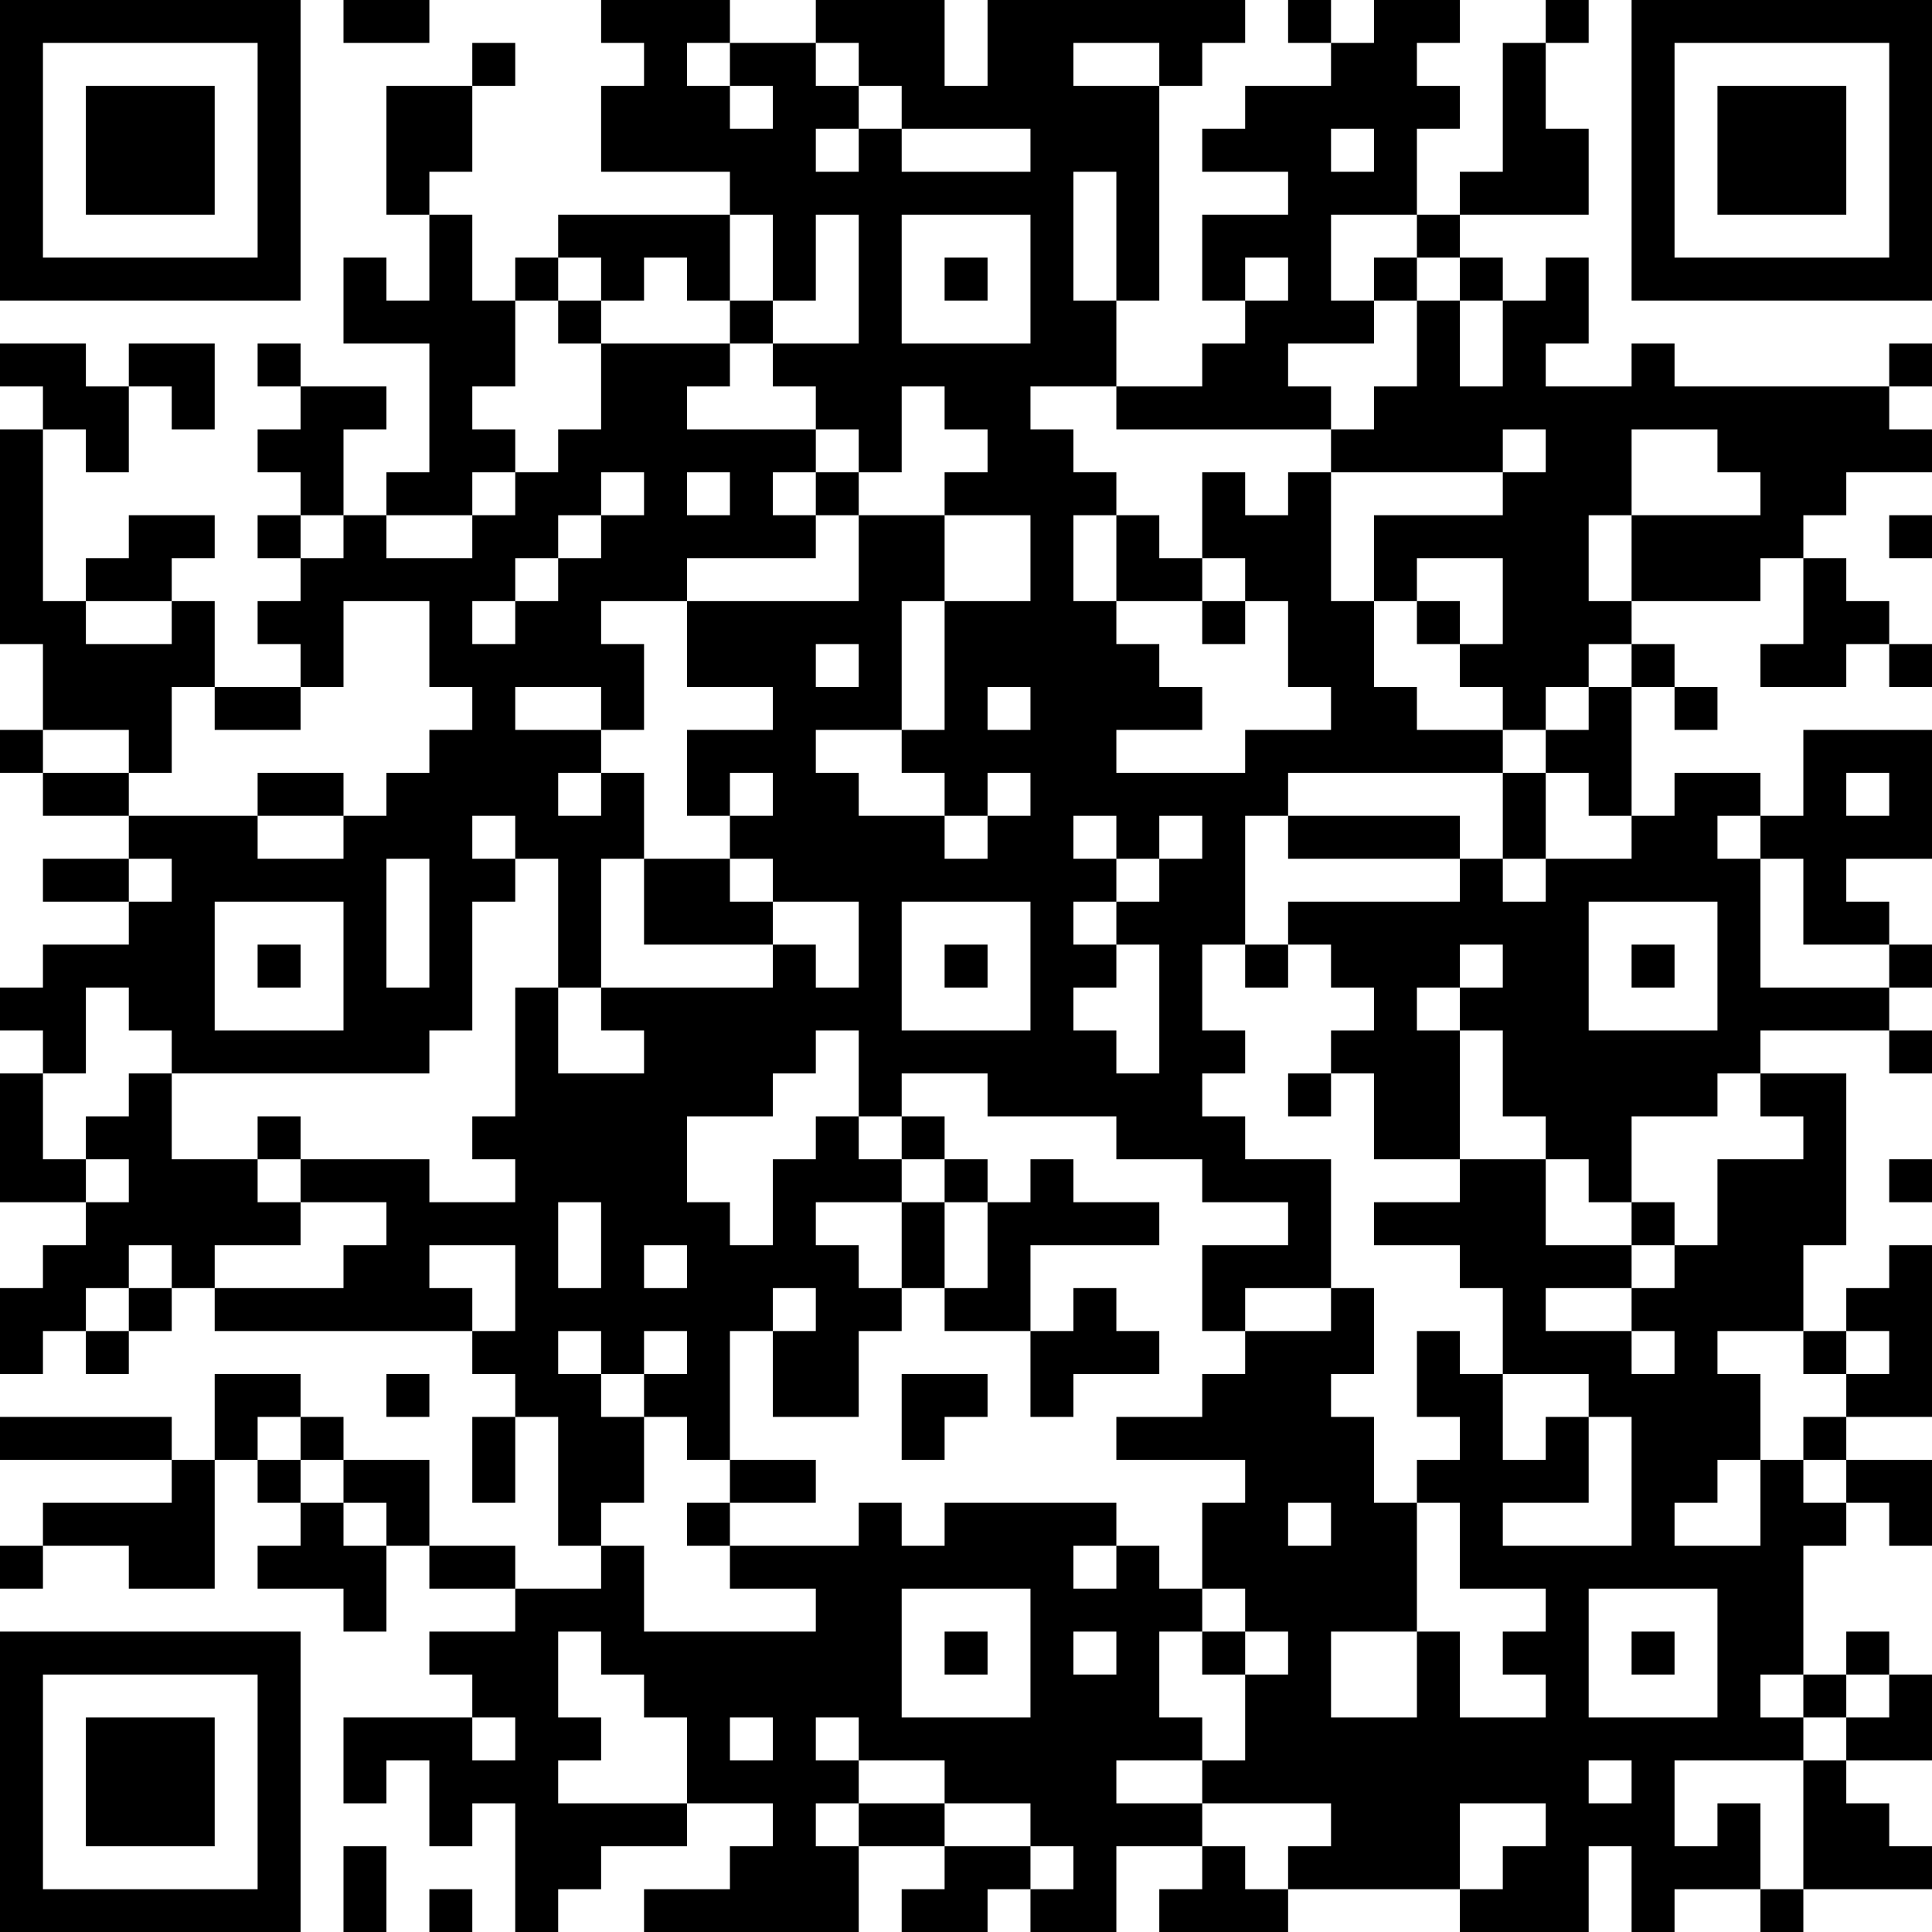 <?xml version="1.0" encoding="UTF-8"?>
<svg xmlns="http://www.w3.org/2000/svg" version="1.1" width="250" height="250" viewBox="0 0 250 250"><rect x="0" y="0" width="250" height="250" fill="#ffffff"/><g transform="scale(5.556)"><g transform="translate(0,0)"><path fill-rule="evenodd" d="M8 0L8 1L10 1L10 0ZM14 0L14 1L15 1L15 2L14 2L14 4L17 4L17 5L13 5L13 6L12 6L12 7L11 7L11 5L10 5L10 4L11 4L11 2L12 2L12 1L11 1L11 2L9 2L9 5L10 5L10 7L9 7L9 6L8 6L8 8L10 8L10 11L9 11L9 12L8 12L8 10L9 10L9 9L7 9L7 8L6 8L6 9L7 9L7 10L6 10L6 11L7 11L7 12L6 12L6 13L7 13L7 14L6 14L6 15L7 15L7 16L5 16L5 14L4 14L4 13L5 13L5 12L3 12L3 13L2 13L2 14L1 14L1 10L2 10L2 11L3 11L3 9L4 9L4 10L5 10L5 8L3 8L3 9L2 9L2 8L0 8L0 9L1 9L1 10L0 10L0 15L1 15L1 17L0 17L0 18L1 18L1 19L3 19L3 20L1 20L1 21L3 21L3 22L1 22L1 23L0 23L0 24L1 24L1 25L0 25L0 28L2 28L2 29L1 29L1 30L0 30L0 32L1 32L1 31L2 31L2 32L3 32L3 31L4 31L4 30L5 30L5 31L11 31L11 32L12 32L12 33L11 33L11 35L12 35L12 33L13 33L13 36L14 36L14 37L12 37L12 36L10 36L10 34L8 34L8 33L7 33L7 32L5 32L5 34L4 34L4 33L0 33L0 34L4 34L4 35L1 35L1 36L0 36L0 37L1 37L1 36L3 36L3 37L5 37L5 34L6 34L6 35L7 35L7 36L6 36L6 37L8 37L8 38L9 38L9 36L10 36L10 37L12 37L12 38L10 38L10 39L11 39L11 40L8 40L8 42L9 42L9 41L10 41L10 43L11 43L11 42L12 42L12 45L13 45L13 44L14 44L14 43L16 43L16 42L18 42L18 43L17 43L17 44L15 44L15 45L20 45L20 43L22 43L22 44L21 44L21 45L23 45L23 44L24 44L24 45L26 45L26 43L28 43L28 44L27 44L27 45L30 45L30 44L34 44L34 45L37 45L37 43L38 43L38 45L39 45L39 44L41 44L41 45L42 45L42 44L45 44L45 43L44 43L44 42L43 42L43 41L45 41L45 39L44 39L44 38L43 38L43 39L42 39L42 36L43 36L43 35L44 35L44 36L45 36L45 34L43 34L43 33L45 33L45 29L44 29L44 30L43 30L43 31L42 31L42 29L43 29L43 25L41 25L41 24L44 24L44 25L45 25L45 24L44 24L44 23L45 23L45 22L44 22L44 21L43 21L43 20L45 20L45 17L42 17L42 19L41 19L41 18L39 18L39 19L38 19L38 16L39 16L39 17L40 17L40 16L39 16L39 15L38 15L38 14L41 14L41 13L42 13L42 15L41 15L41 16L43 16L43 15L44 15L44 16L45 16L45 15L44 15L44 14L43 14L43 13L42 13L42 12L43 12L43 11L45 11L45 10L44 10L44 9L45 9L45 8L44 8L44 9L39 9L39 8L38 8L38 9L36 9L36 8L37 8L37 6L36 6L36 7L35 7L35 6L34 6L34 5L37 5L37 3L36 3L36 1L37 1L37 0L36 0L36 1L35 1L35 4L34 4L34 5L33 5L33 3L34 3L34 2L33 2L33 1L34 1L34 0L32 0L32 1L31 1L31 0L30 0L30 1L31 1L31 2L29 2L29 3L28 3L28 4L30 4L30 5L28 5L28 7L29 7L29 8L28 8L28 9L26 9L26 7L27 7L27 2L28 2L28 1L29 1L29 0L23 0L23 2L22 2L22 0L19 0L19 1L17 1L17 0ZM16 1L16 2L17 2L17 3L18 3L18 2L17 2L17 1ZM19 1L19 2L20 2L20 3L19 3L19 4L20 4L20 3L21 3L21 4L24 4L24 3L21 3L21 2L20 2L20 1ZM25 1L25 2L27 2L27 1ZM31 3L31 4L32 4L32 3ZM25 4L25 7L26 7L26 4ZM17 5L17 7L16 7L16 6L15 6L15 7L14 7L14 6L13 6L13 7L12 7L12 9L11 9L11 10L12 10L12 11L11 11L11 12L9 12L9 13L11 13L11 12L12 12L12 11L13 11L13 10L14 10L14 8L17 8L17 9L16 9L16 10L19 10L19 11L18 11L18 12L19 12L19 13L16 13L16 14L14 14L14 15L15 15L15 17L14 17L14 16L12 16L12 17L14 17L14 18L13 18L13 19L14 19L14 18L15 18L15 20L14 20L14 23L13 23L13 20L12 20L12 19L11 19L11 20L12 20L12 21L11 21L11 24L10 24L10 25L4 25L4 24L3 24L3 23L2 23L2 25L1 25L1 27L2 27L2 28L3 28L3 27L2 27L2 26L3 26L3 25L4 25L4 27L6 27L6 28L7 28L7 29L5 29L5 30L8 30L8 29L9 29L9 28L7 28L7 27L10 27L10 28L12 28L12 27L11 27L11 26L12 26L12 23L13 23L13 25L15 25L15 24L14 24L14 23L18 23L18 22L19 22L19 23L20 23L20 21L18 21L18 20L17 20L17 19L18 19L18 18L17 18L17 19L16 19L16 17L18 17L18 16L16 16L16 14L20 14L20 12L22 12L22 14L21 14L21 17L19 17L19 18L20 18L20 19L22 19L22 20L23 20L23 19L24 19L24 18L23 18L23 19L22 19L22 18L21 18L21 17L22 17L22 14L24 14L24 12L22 12L22 11L23 11L23 10L22 10L22 9L21 9L21 11L20 11L20 10L19 10L19 9L18 9L18 8L20 8L20 5L19 5L19 7L18 7L18 5ZM21 5L21 8L24 8L24 5ZM31 5L31 7L32 7L32 8L30 8L30 9L31 9L31 10L26 10L26 9L24 9L24 10L25 10L25 11L26 11L26 12L25 12L25 14L26 14L26 15L27 15L27 16L28 16L28 17L26 17L26 18L29 18L29 17L31 17L31 16L30 16L30 14L29 14L29 13L28 13L28 11L29 11L29 12L30 12L30 11L31 11L31 14L32 14L32 16L33 16L33 17L35 17L35 18L30 18L30 19L29 19L29 22L28 22L28 24L29 24L29 25L28 25L28 26L29 26L29 27L31 27L31 30L29 30L29 31L28 31L28 29L30 29L30 28L28 28L28 27L26 27L26 26L23 26L23 25L21 25L21 26L20 26L20 24L19 24L19 25L18 25L18 26L16 26L16 28L17 28L17 29L18 29L18 27L19 27L19 26L20 26L20 27L21 27L21 28L19 28L19 29L20 29L20 30L21 30L21 31L20 31L20 33L18 33L18 31L19 31L19 30L18 30L18 31L17 31L17 34L16 34L16 33L15 33L15 32L16 32L16 31L15 31L15 32L14 32L14 31L13 31L13 32L14 32L14 33L15 33L15 35L14 35L14 36L15 36L15 38L19 38L19 37L17 37L17 36L20 36L20 35L21 35L21 36L22 36L22 35L26 35L26 36L25 36L25 37L26 37L26 36L27 36L27 37L28 37L28 38L27 38L27 40L28 40L28 41L26 41L26 42L28 42L28 43L29 43L29 44L30 44L30 43L31 43L31 42L28 42L28 41L29 41L29 39L30 39L30 38L29 38L29 37L28 37L28 35L29 35L29 34L26 34L26 33L28 33L28 32L29 32L29 31L31 31L31 30L32 30L32 32L31 32L31 33L32 33L32 35L33 35L33 38L31 38L31 40L33 40L33 38L34 38L34 40L36 40L36 39L35 39L35 38L36 38L36 37L34 37L34 35L33 35L33 34L34 34L34 33L33 33L33 31L34 31L34 32L35 32L35 34L36 34L36 33L37 33L37 35L35 35L35 36L38 36L38 33L37 33L37 32L35 32L35 30L34 30L34 29L32 29L32 28L34 28L34 27L36 27L36 29L38 29L38 30L36 30L36 31L38 31L38 32L39 32L39 31L38 31L38 30L39 30L39 29L40 29L40 27L42 27L42 26L41 26L41 25L40 25L40 26L38 26L38 28L37 28L37 27L36 27L36 26L35 26L35 24L34 24L34 23L35 23L35 22L34 22L34 23L33 23L33 24L34 24L34 27L32 27L32 25L31 25L31 24L32 24L32 23L31 23L31 22L30 22L30 21L34 21L34 20L35 20L35 21L36 21L36 20L38 20L38 19L37 19L37 18L36 18L36 17L37 17L37 16L38 16L38 15L37 15L37 16L36 16L36 17L35 17L35 16L34 16L34 15L35 15L35 13L33 13L33 14L32 14L32 12L35 12L35 11L36 11L36 10L35 10L35 11L31 11L31 10L32 10L32 9L33 9L33 7L34 7L34 9L35 9L35 7L34 7L34 6L33 6L33 5ZM22 6L22 7L23 7L23 6ZM29 6L29 7L30 7L30 6ZM32 6L32 7L33 7L33 6ZM13 7L13 8L14 8L14 7ZM17 7L17 8L18 8L18 7ZM38 10L38 12L37 12L37 14L38 14L38 12L41 12L41 11L40 11L40 10ZM14 11L14 12L13 12L13 13L12 13L12 14L11 14L11 15L12 15L12 14L13 14L13 13L14 13L14 12L15 12L15 11ZM16 11L16 12L17 12L17 11ZM19 11L19 12L20 12L20 11ZM7 12L7 13L8 13L8 12ZM26 12L26 14L28 14L28 15L29 15L29 14L28 14L28 13L27 13L27 12ZM44 12L44 13L45 13L45 12ZM2 14L2 15L4 15L4 14ZM8 14L8 16L7 16L7 17L5 17L5 16L4 16L4 18L3 18L3 17L1 17L1 18L3 18L3 19L6 19L6 20L8 20L8 19L9 19L9 18L10 18L10 17L11 17L11 16L10 16L10 14ZM33 14L33 15L34 15L34 14ZM19 15L19 16L20 16L20 15ZM23 16L23 17L24 17L24 16ZM6 18L6 19L8 19L8 18ZM35 18L35 20L36 20L36 18ZM43 18L43 19L44 19L44 18ZM25 19L25 20L26 20L26 21L25 21L25 22L26 22L26 23L25 23L25 24L26 24L26 25L27 25L27 22L26 22L26 21L27 21L27 20L28 20L28 19L27 19L27 20L26 20L26 19ZM30 19L30 20L34 20L34 19ZM40 19L40 20L41 20L41 23L44 23L44 22L42 22L42 20L41 20L41 19ZM3 20L3 21L4 21L4 20ZM9 20L9 23L10 23L10 20ZM15 20L15 22L18 22L18 21L17 21L17 20ZM5 21L5 24L8 24L8 21ZM21 21L21 24L24 24L24 21ZM37 21L37 24L40 24L40 21ZM6 22L6 23L7 23L7 22ZM22 22L22 23L23 23L23 22ZM29 22L29 23L30 23L30 22ZM38 22L38 23L39 23L39 22ZM30 25L30 26L31 26L31 25ZM6 26L6 27L7 27L7 26ZM21 26L21 27L22 27L22 28L21 28L21 30L22 30L22 31L24 31L24 33L25 33L25 32L27 32L27 31L26 31L26 30L25 30L25 31L24 31L24 29L27 29L27 28L25 28L25 27L24 27L24 28L23 28L23 27L22 27L22 26ZM44 27L44 28L45 28L45 27ZM13 28L13 30L14 30L14 28ZM22 28L22 30L23 30L23 28ZM38 28L38 29L39 29L39 28ZM3 29L3 30L2 30L2 31L3 31L3 30L4 30L4 29ZM10 29L10 30L11 30L11 31L12 31L12 29ZM15 29L15 30L16 30L16 29ZM40 31L40 32L41 32L41 34L40 34L40 35L39 35L39 36L41 36L41 34L42 34L42 35L43 35L43 34L42 34L42 33L43 33L43 32L44 32L44 31L43 31L43 32L42 32L42 31ZM9 32L9 33L10 33L10 32ZM21 32L21 34L22 34L22 33L23 33L23 32ZM6 33L6 34L7 34L7 35L8 35L8 36L9 36L9 35L8 35L8 34L7 34L7 33ZM17 34L17 35L16 35L16 36L17 36L17 35L19 35L19 34ZM30 35L30 36L31 36L31 35ZM21 37L21 40L24 40L24 37ZM37 37L37 40L40 40L40 37ZM13 38L13 40L14 40L14 41L13 41L13 42L16 42L16 40L15 40L15 39L14 39L14 38ZM22 38L22 39L23 39L23 38ZM25 38L25 39L26 39L26 38ZM28 38L28 39L29 39L29 38ZM38 38L38 39L39 39L39 38ZM41 39L41 40L42 40L42 41L39 41L39 43L40 43L40 42L41 42L41 44L42 44L42 41L43 41L43 40L44 40L44 39L43 39L43 40L42 40L42 39ZM11 40L11 41L12 41L12 40ZM17 40L17 41L18 41L18 40ZM19 40L19 41L20 41L20 42L19 42L19 43L20 43L20 42L22 42L22 43L24 43L24 44L25 44L25 43L24 43L24 42L22 42L22 41L20 41L20 40ZM37 41L37 42L38 42L38 41ZM34 42L34 44L35 44L35 43L36 43L36 42ZM8 43L8 45L9 45L9 43ZM10 44L10 45L11 45L11 44ZM0 0L0 7L7 7L7 0ZM1 1L1 6L6 6L6 1ZM2 2L2 5L5 5L5 2ZM38 0L38 7L45 7L45 0ZM39 1L39 6L44 6L44 1ZM40 2L40 5L43 5L43 2ZM0 38L0 45L7 45L7 38ZM1 39L1 44L6 44L6 39ZM2 40L2 43L5 43L5 40Z" fill="#000000"/></g></g></svg>
